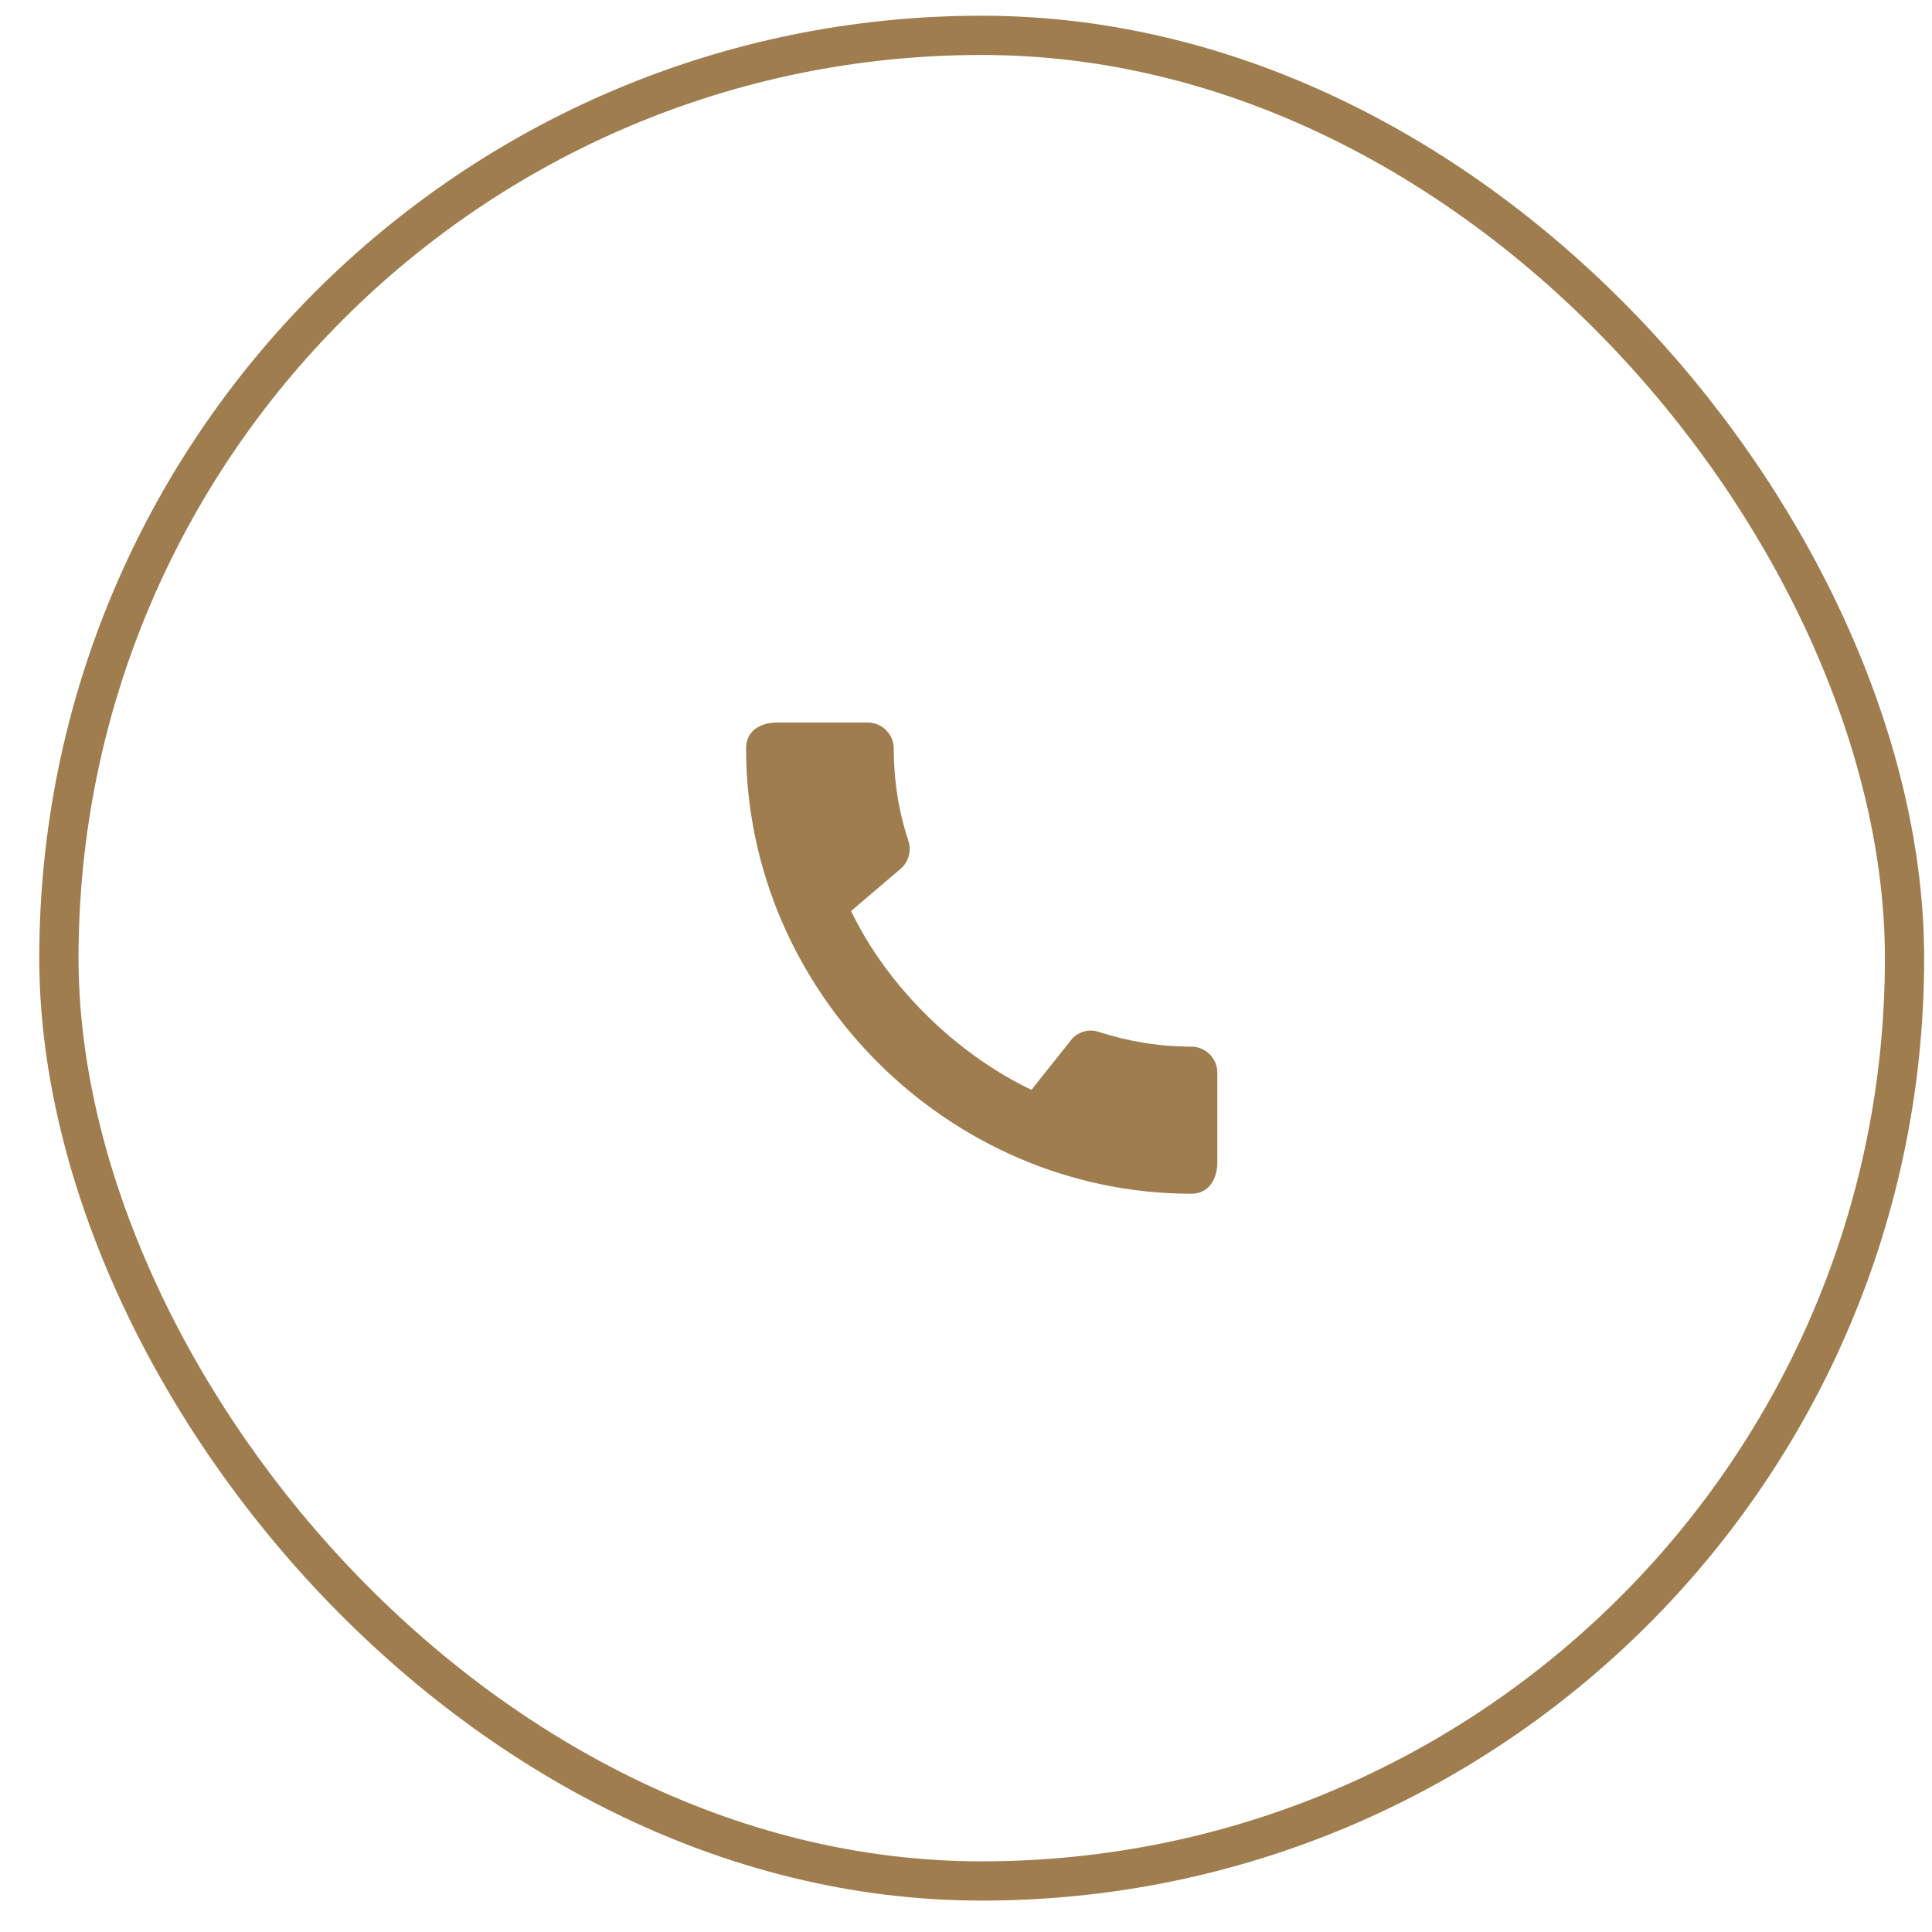 <?xml version="1.0" encoding="UTF-8"?> <svg xmlns="http://www.w3.org/2000/svg" width="41" height="41" viewBox="0 0 41 41" fill="none"> <rect x="1.25" y="0.75" width="39.167" height="39.167" rx="19.583" stroke="#9F7D4E" stroke-width="0.833"></rect> <g clip-path="url(#clip0_494_434)"> <path d="M25.283 22.211C24.6 22.211 23.939 22.1 23.322 21.9C23.128 21.833 22.911 21.883 22.761 22.033L21.889 23.128C20.317 22.378 18.844 20.961 18.061 19.333L19.144 18.411C19.294 18.255 19.339 18.039 19.278 17.844C19.072 17.227 18.967 16.566 18.967 15.883C18.967 15.583 18.717 15.333 18.417 15.333H16.494C16.194 15.333 15.833 15.466 15.833 15.883C15.833 21.044 20.128 25.333 25.283 25.333C25.678 25.333 25.833 24.983 25.833 24.677V22.761C25.833 22.461 25.583 22.211 25.283 22.211Z" fill="#9F7D4E"></path> </g> <defs> <clipPath id="clip0_494_434"> <rect width="13.333" height="13.333" fill="white" transform="translate(14.166 13.666)"></rect> </clipPath> </defs> </svg> 